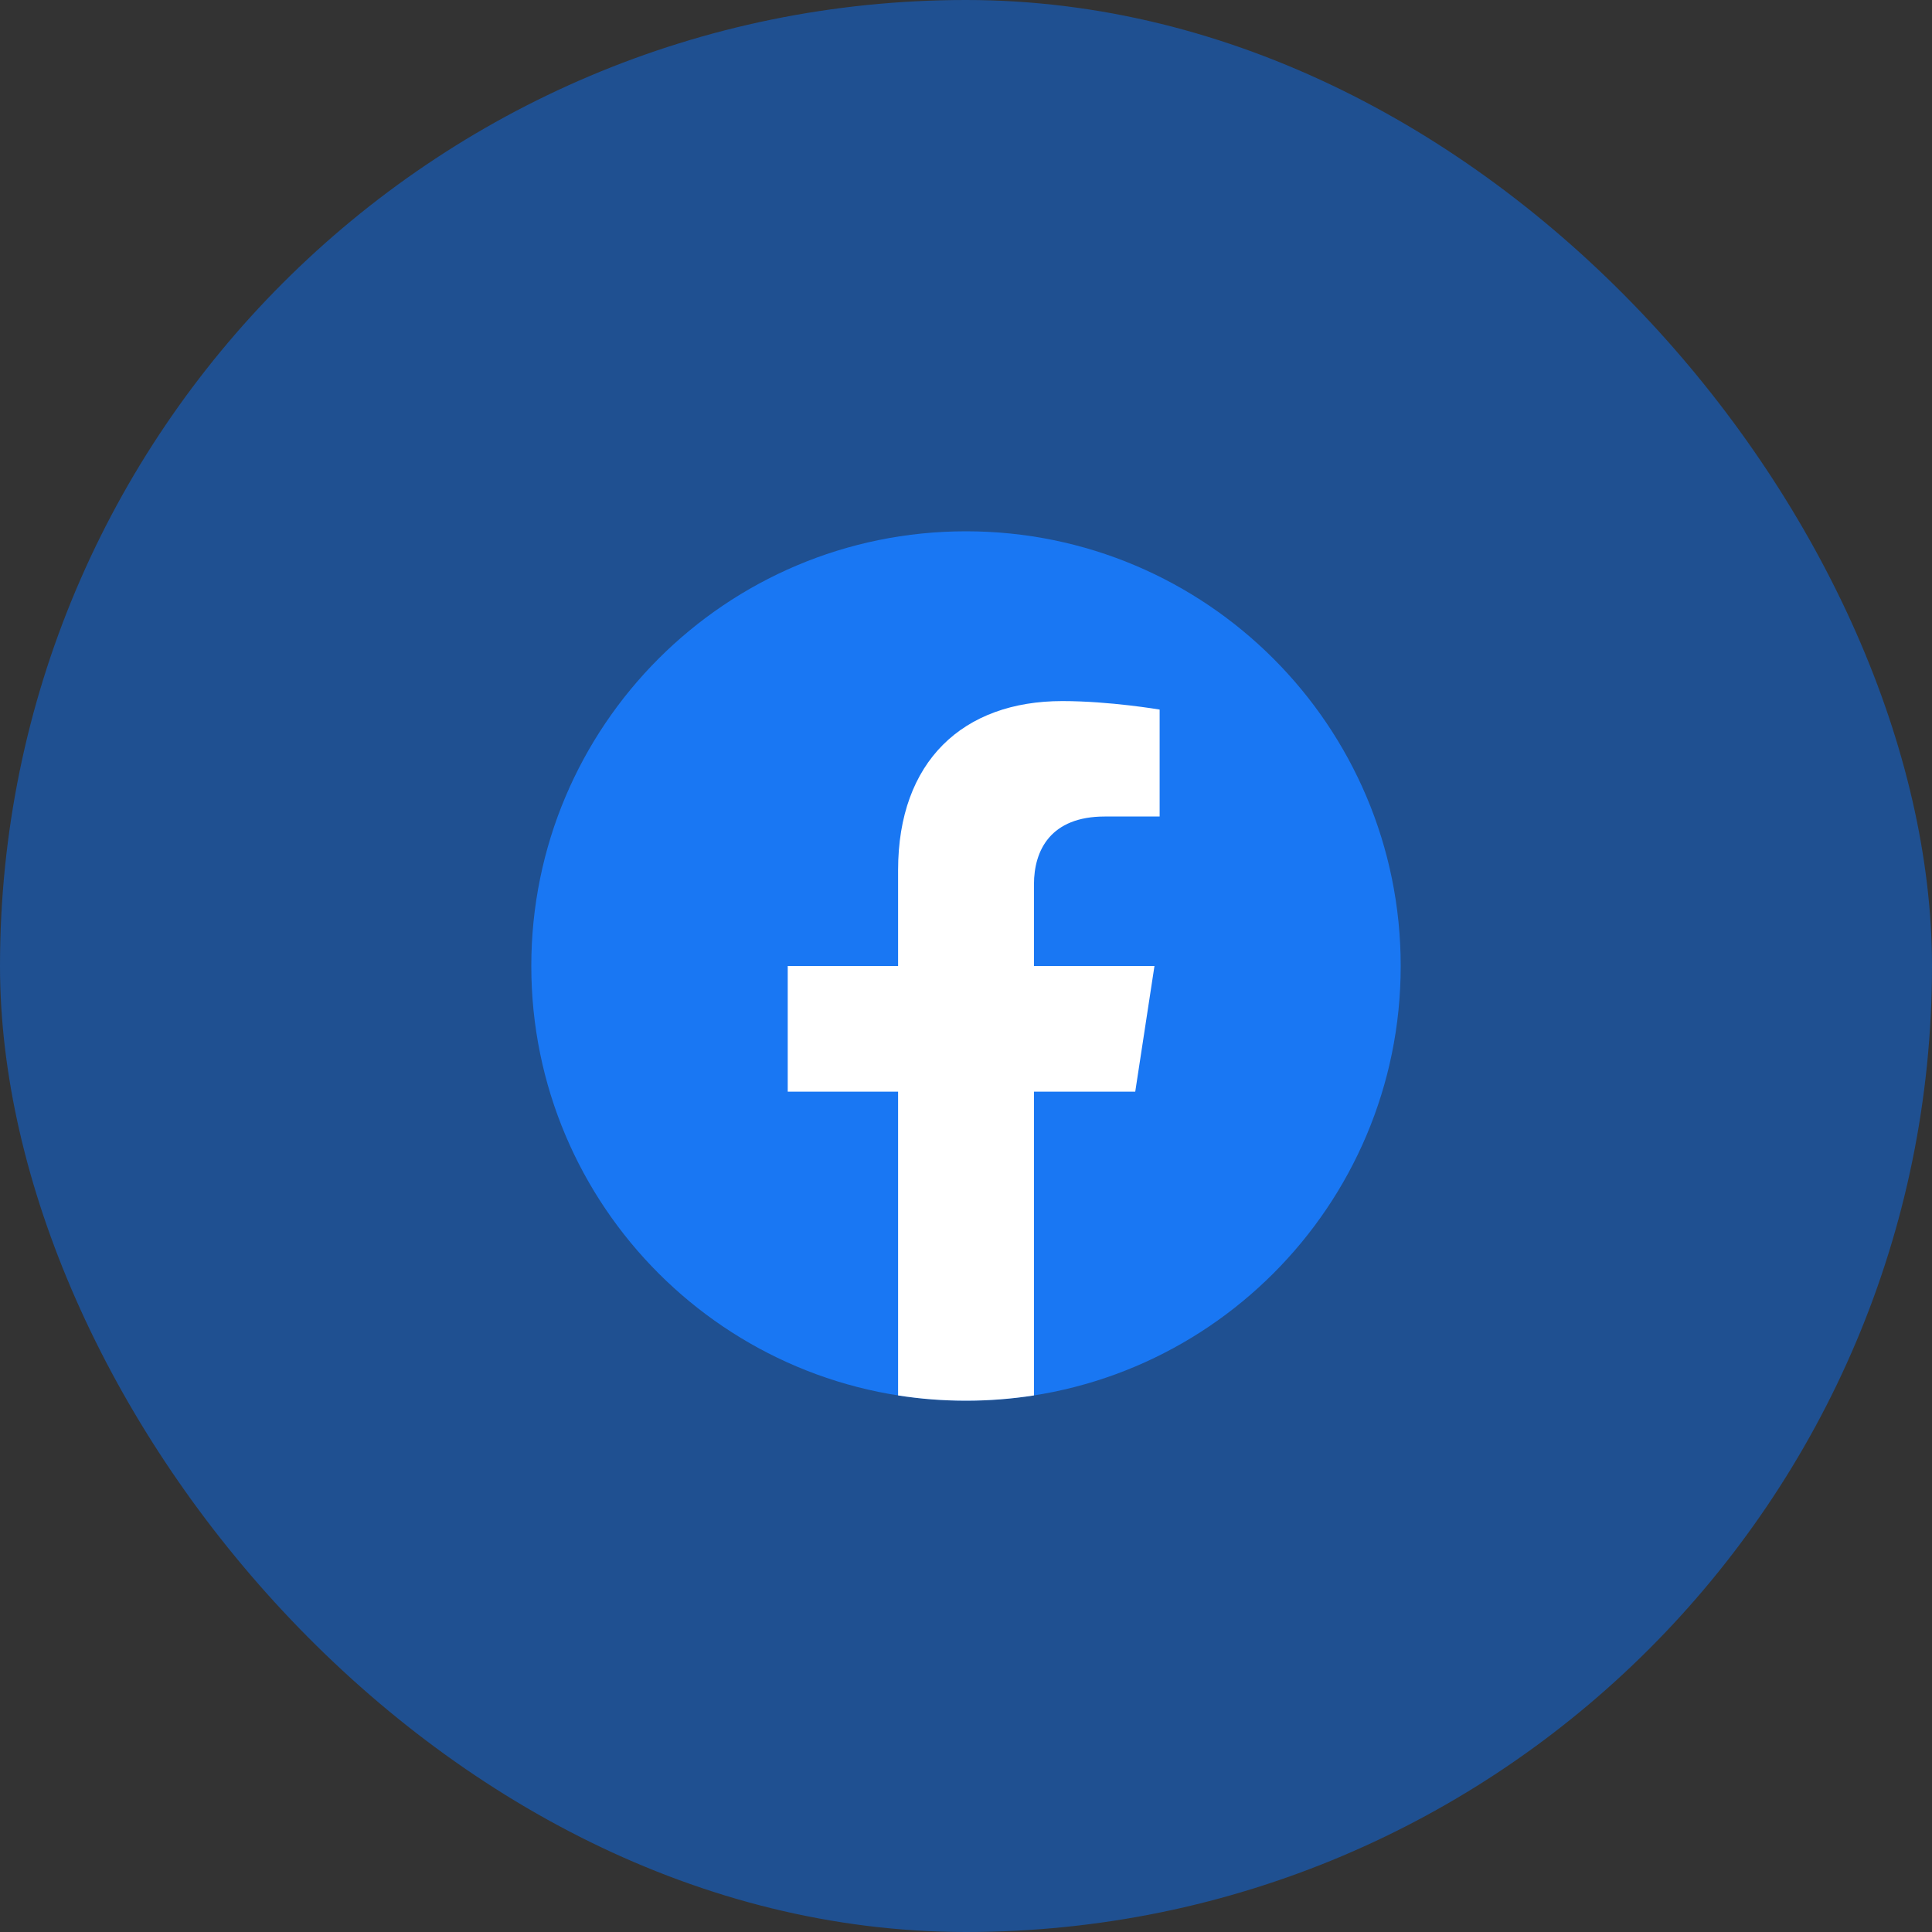 <svg width="40" height="40" viewBox="0 0 40 40" fill="none" xmlns="http://www.w3.org/2000/svg">
<rect x="0" y="0" width="40" height="40" fill="#333333" stroke="none"/>
<rect width="40" height="40" rx="20" fill="#1F5091"/>
<path d="M20 29C24.971 29 29 24.971 29 20C29 15.029 24.971 11 20 11C15.029 11 11 15.029 11 20C11 24.971 15.029 29 20 29Z" fill="#1977F3"/>
<path d="M23.504 22.602L23.902 20H21.407V18.311C21.407 17.6 21.755 16.905 22.873 16.905H24.009V14.691C24.009 14.691 22.979 14.515 21.994 14.515C19.939 14.515 18.594 15.76 18.594 18.017V20H16.309V22.602H18.594V28.891C19.052 28.963 19.522 29 20 29C20.479 29 20.948 28.962 21.407 28.891V22.602H23.504Z" fill="white"/>
</svg>
